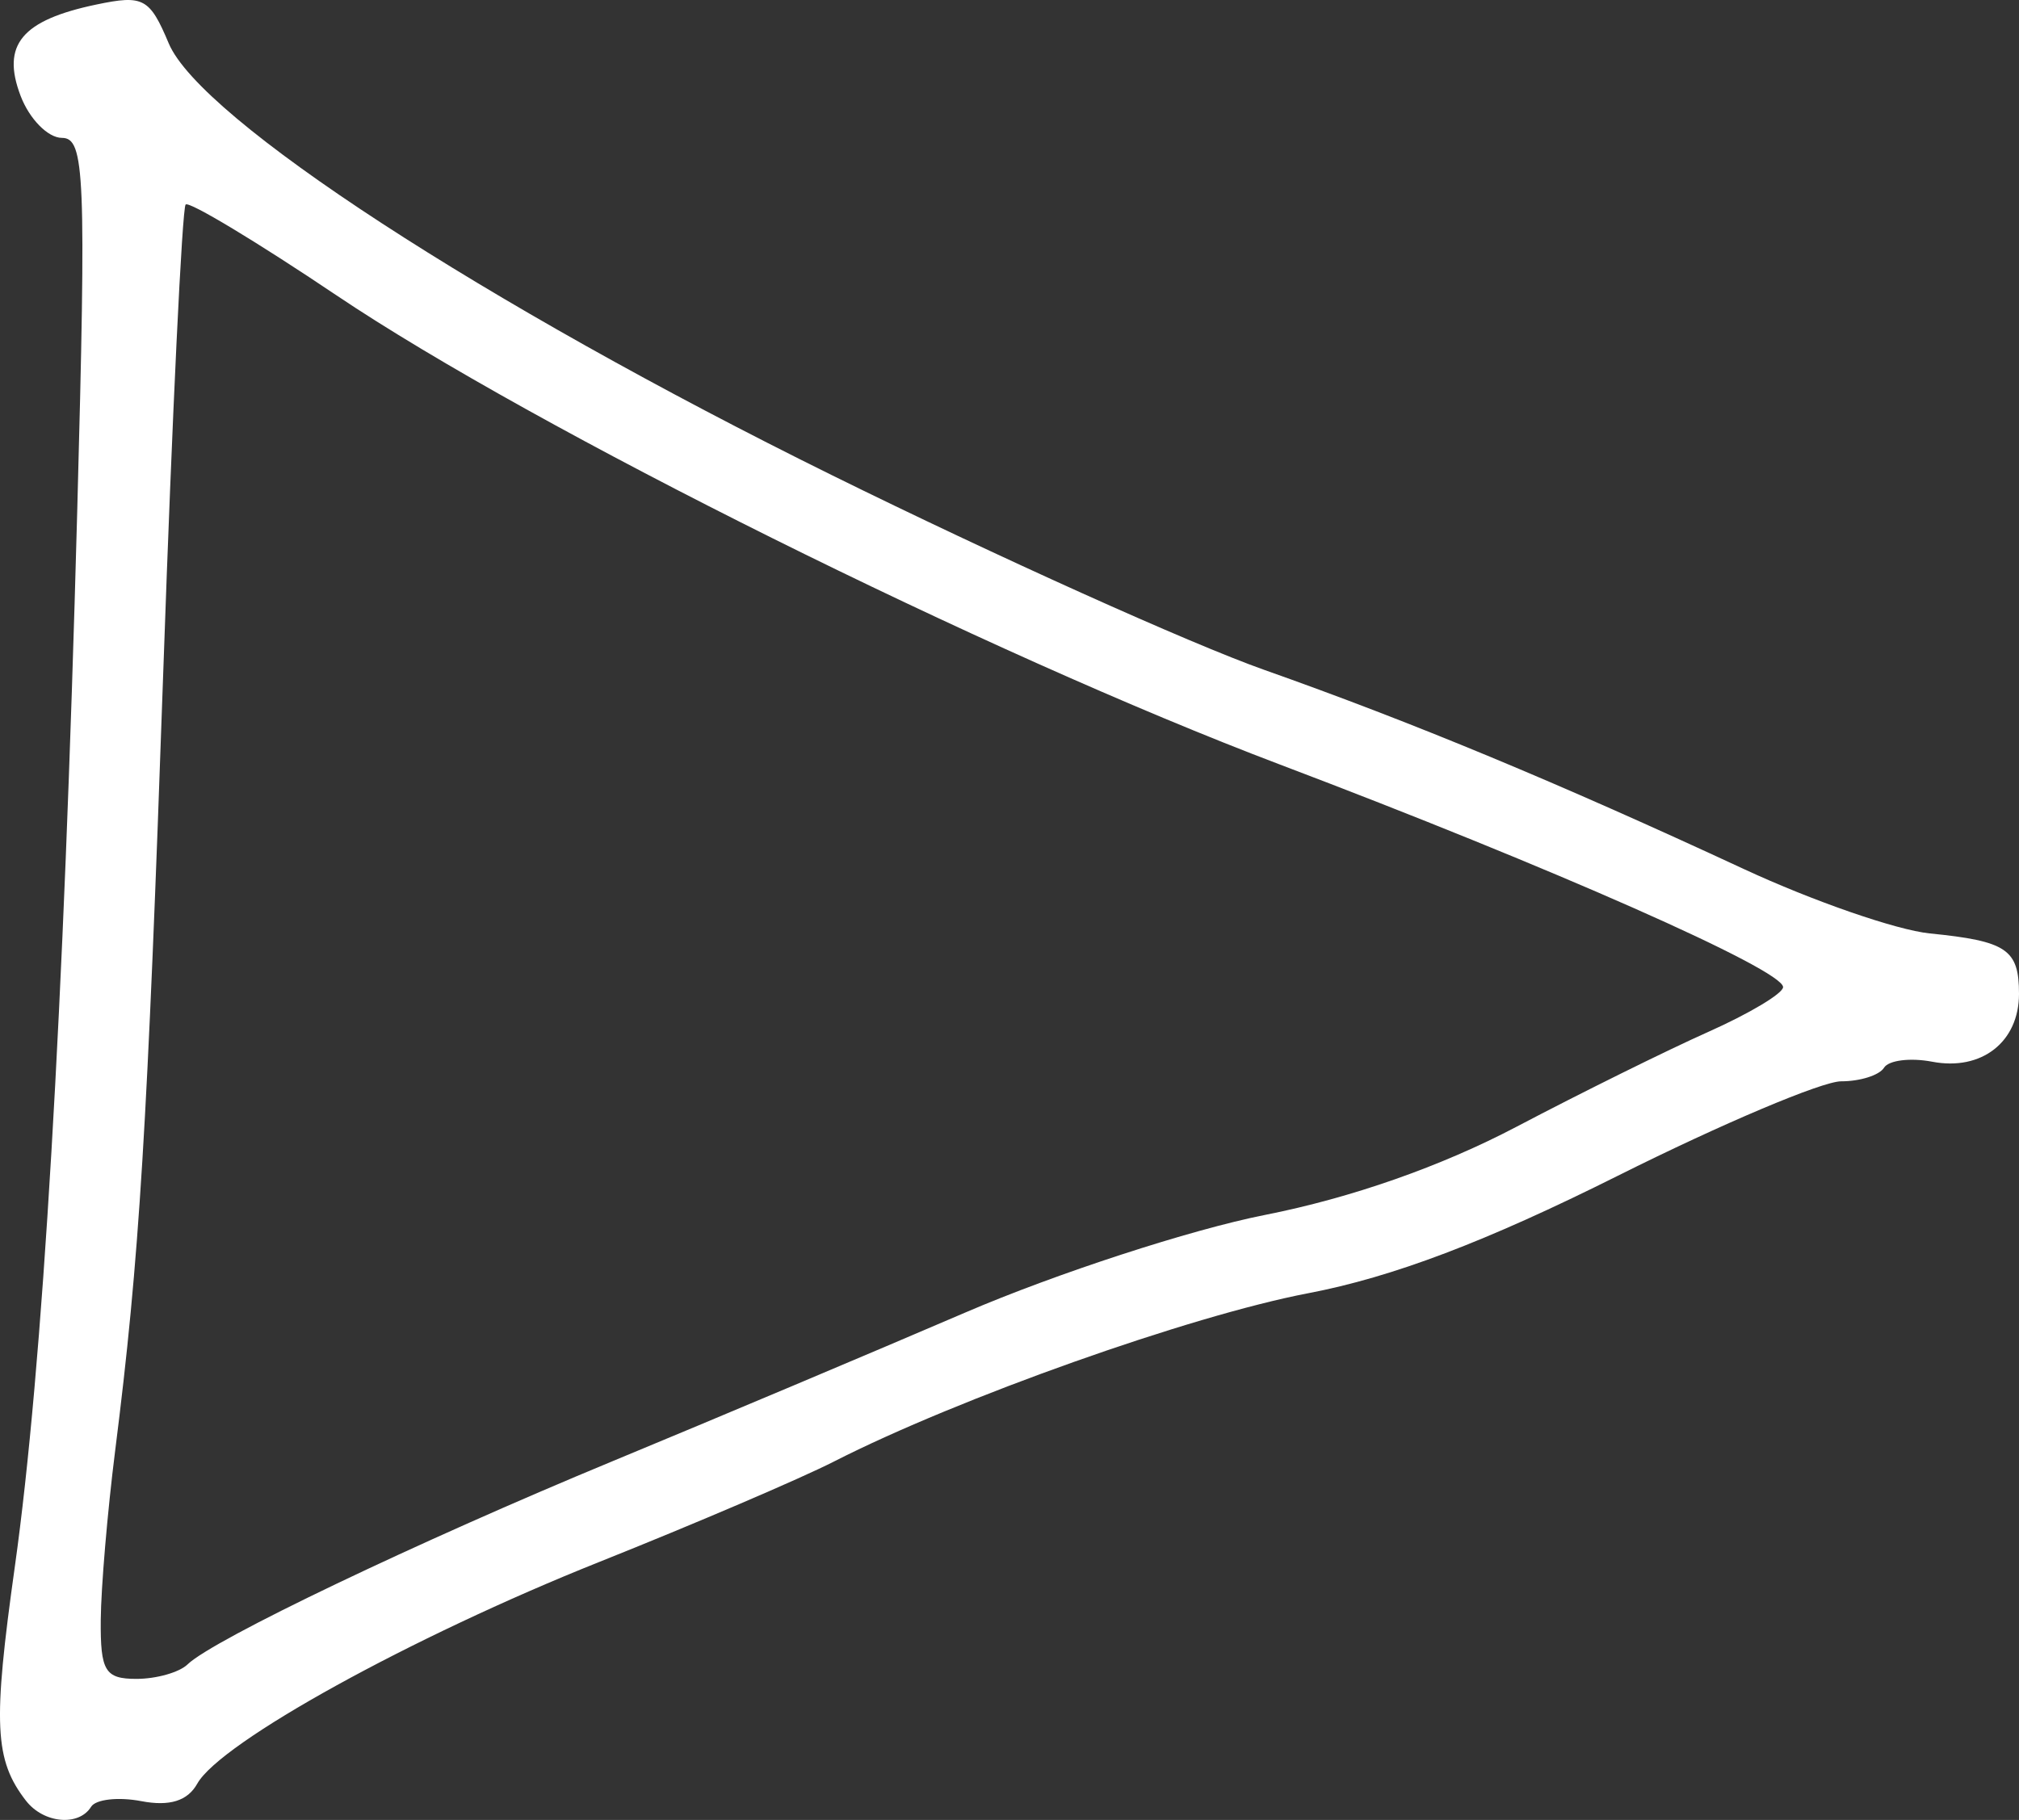 <?xml version="1.0" encoding="UTF-8" standalone="no"?>
<!-- Created with Inkscape (http://www.inkscape.org/) -->

<svg
   width="158.75mm"
   height="143.123mm"
   viewBox="0 0 158.75 143.123"
   version="1.1"
   id="svg5"
   xml:space="preserve"
   inkscape:version="1.2.2 (732a01da63, 2022-12-09)"
   sodipodi:docname="play.svg"
   xmlns:inkscape="http://www.inkscape.org/namespaces/inkscape"
   xmlns:sodipodi="http://sodipodi.sourceforge.net/DTD/sodipodi-0.dtd"
   xmlns="http://www.w3.org/2000/svg"
   xmlns:svg="http://www.w3.org/2000/svg"><rect x="0" y="0" width="158.75" height="143.123" fill="#333333" stroke="none"/><sodipodi:namedview
     id="namedview7"
     pagecolor="#505050"
     bordercolor="#eeeeee"
     borderopacity="1"
     inkscape:showpageshadow="0"
     inkscape:pageopacity="0"
     inkscape:pagecheckerboard="0"
     inkscape:deskcolor="#505050"
     inkscape:document-units="mm"
     showgrid="false"
     inkscape:zoom="0.55592767"
     inkscape:cx="278.81325"
     inkscape:cy="228.44698"
     inkscape:window-width="1920"
     inkscape:window-height="1009"
     inkscape:window-x="-8"
     inkscape:window-y="-8"
     inkscape:window-maximized="1"
     inkscape:current-layer="layer1" /><defs
     id="defs2" /><g
     inkscape:label="Capa 1"
     inkscape:groupmode="layer"
     id="layer1"
     transform="translate(-36.434,-81.685)"><path
       style="fill:#ffffff;stroke-width:1.237"
       d="m 38.477,223.3 c -2.483,-3.209 -2.616,-6.032 -0.871,-18.453 2.178,-15.508 3.845,-43.724 4.9,-82.949 0.713,-26.513 0.596,-29.37 -1.203,-29.37 -1.096,0 -2.559,-1.488 -3.25,-3.306 -1.527,-4.016 0.082,-5.951 5.972,-7.183 3.685,-0.771 4.178,-0.505 5.677,3.059 2.496,5.936 24.771,20.443 52.118,33.944 12.923,6.38 28.226,13.273 34.007,15.319 11.732,4.151 22.982,8.824 37.717,15.665 5.441,2.526 12.022,4.806 14.623,5.066 6.06,0.606 7.017,1.254 7.017,4.753 0,3.779 -2.94,6.079 -6.824,5.336 -1.721,-0.329 -3.426,-0.116 -3.79,0.473 -0.364,0.589 -1.881,1.07 -3.371,1.068 -1.49,-0.001 -9.387,3.339 -17.549,7.423 -10.385,5.196 -17.7,7.972 -24.371,9.246 -9.237,1.765 -27.508,8.251 -37.264,13.228 -2.626,1.34 -10.949,4.902 -18.497,7.916 -14.739,5.887 -29.755,14.172 -31.573,17.422 -0.76,1.359 -2.175,1.8 -4.403,1.374 -1.806,-0.345 -3.581,-0.146 -3.945,0.443 -0.967,1.565 -3.74,1.308 -5.119,-0.475 z m 12.703,-10.722 c 2.011,-1.949 18.017,-9.603 33.42,-15.982 8.111,-3.359 20.589,-8.619 27.731,-11.69 7.141,-3.071 17.742,-6.524 23.558,-7.674 6.813,-1.347 13.85,-3.815 19.786,-6.937 5.067,-2.665 11.856,-6.024 15.086,-7.464 3.231,-1.44 5.874,-3.023 5.874,-3.518 0,-1.363 -18.134,-9.385 -39.572,-17.507 -23.039,-8.728 -58.562,-26.399 -74.182,-36.902 -6.244,-4.198 -11.577,-7.409 -11.85,-7.136 -0.274,0.274 -1.058,16.597 -1.743,36.273 -1.275,36.623 -1.889,46.601 -3.801,61.744 -0.601,4.761 -1.11,10.743 -1.131,13.294 -0.033,4.026 0.337,4.637 2.806,4.637 1.564,0 3.373,-0.512 4.019,-1.138 z"
       id="path125" /></g></svg>
